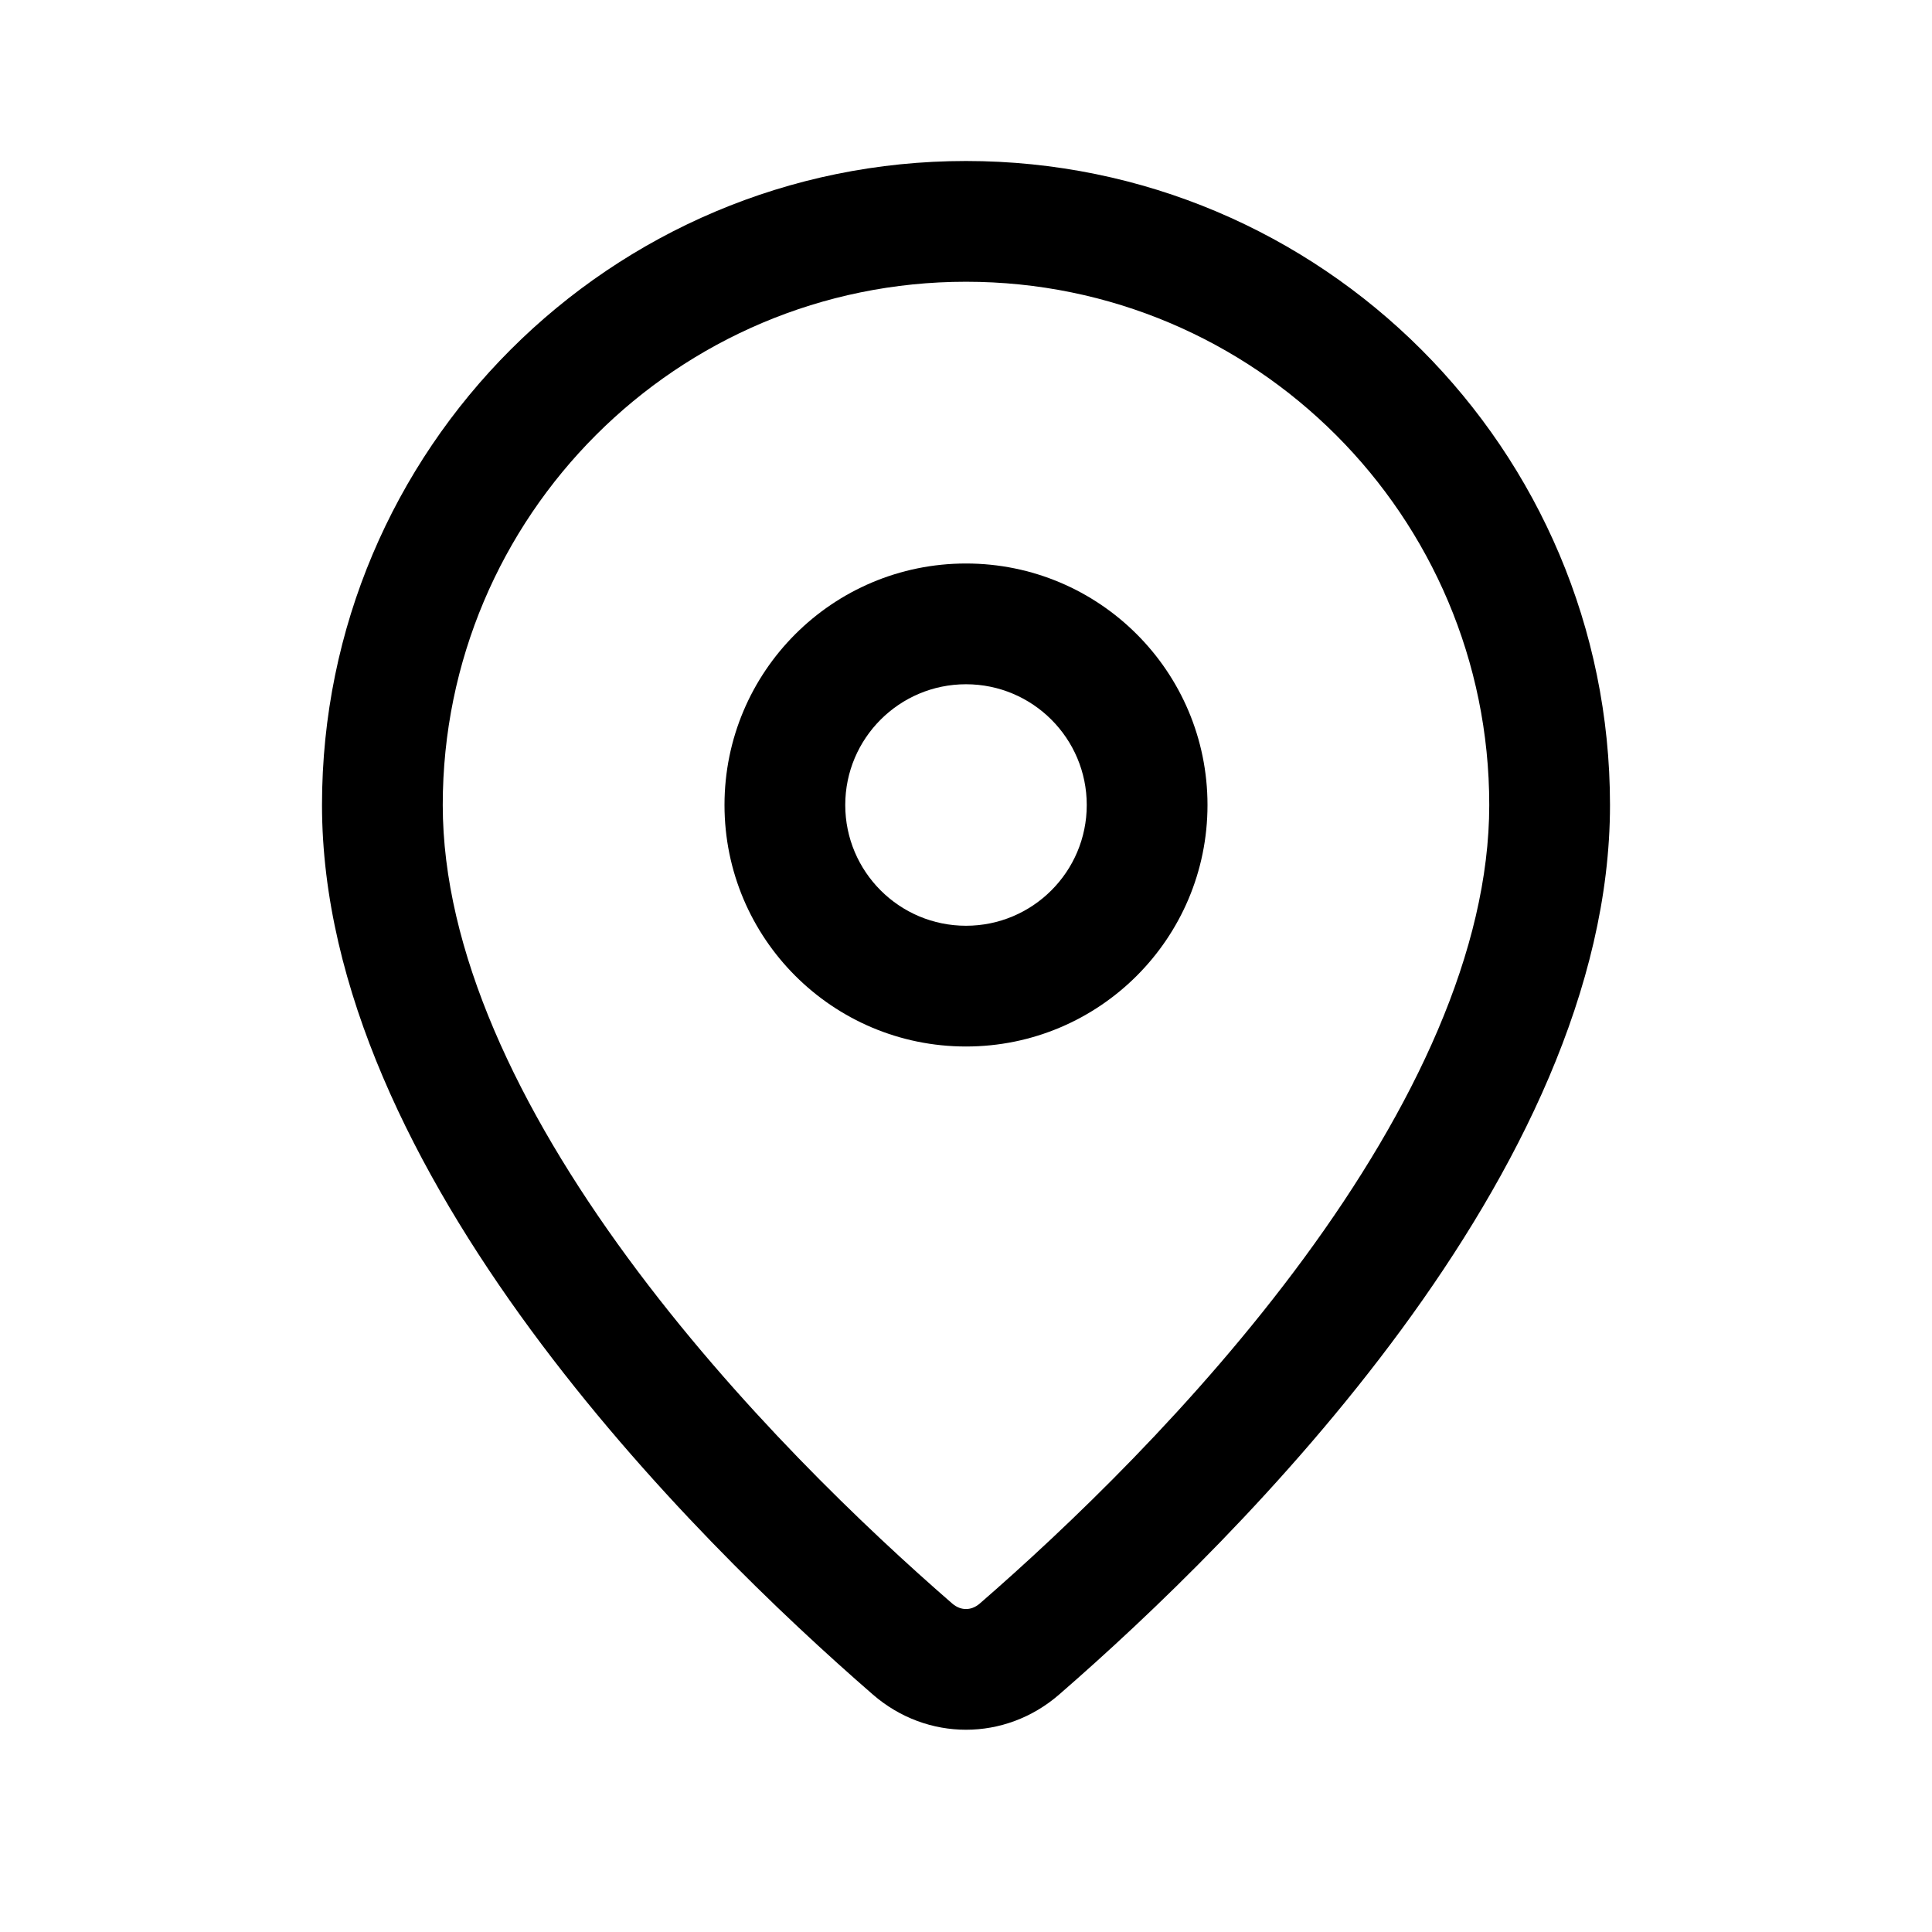 <svg width="24" height="24" viewBox="0 0 24 24" fill="none" xmlns="http://www.w3.org/2000/svg">
<path fill-rule="evenodd" clip-rule="evenodd" d="M15 10C15 11.657 13.657 13 12 13C10.343 13 9 11.657 9 10C9 8.343 10.343 7 12 7C13.657 7 15 8.343 15 10ZM13.5 10C13.5 10.828 12.828 11.5 12 11.5C11.172 11.5 10.5 10.828 10.5 10C10.5 9.172 11.172 8.5 12 8.5C12.828 8.5 13.5 9.172 13.5 10Z" fill="#332211" style="fill:#332211;fill:color(display-p3 0.2 0.133 0.067);fill-opacity:1;"/>
<path fill-rule="evenodd" clip-rule="evenodd" d="M20 10C20 14.564 15.372 19.127 13.156 21.051C12.485 21.633 11.515 21.633 10.844 21.051C8.628 19.127 4 14.564 4 10C4 5.582 7.582 2 12 2C16.418 2 20 5.582 20 10ZM18.5 10C18.5 11.805 17.566 13.768 16.2 15.627C14.858 17.454 13.238 18.993 12.173 19.918C12.112 19.971 12.052 19.988 12 19.988C11.948 19.988 11.888 19.971 11.827 19.918C10.762 18.993 9.142 17.454 7.8 15.627C6.434 13.768 5.5 11.805 5.5 10C5.5 6.41 8.41 3.5 12 3.5C15.59 3.5 18.5 6.41 18.5 10Z" fill="#332211" style="fill:#332211;fill:color(display-p3 0.2 0.133 0.067);fill-opacity:1;"/>
</svg>
